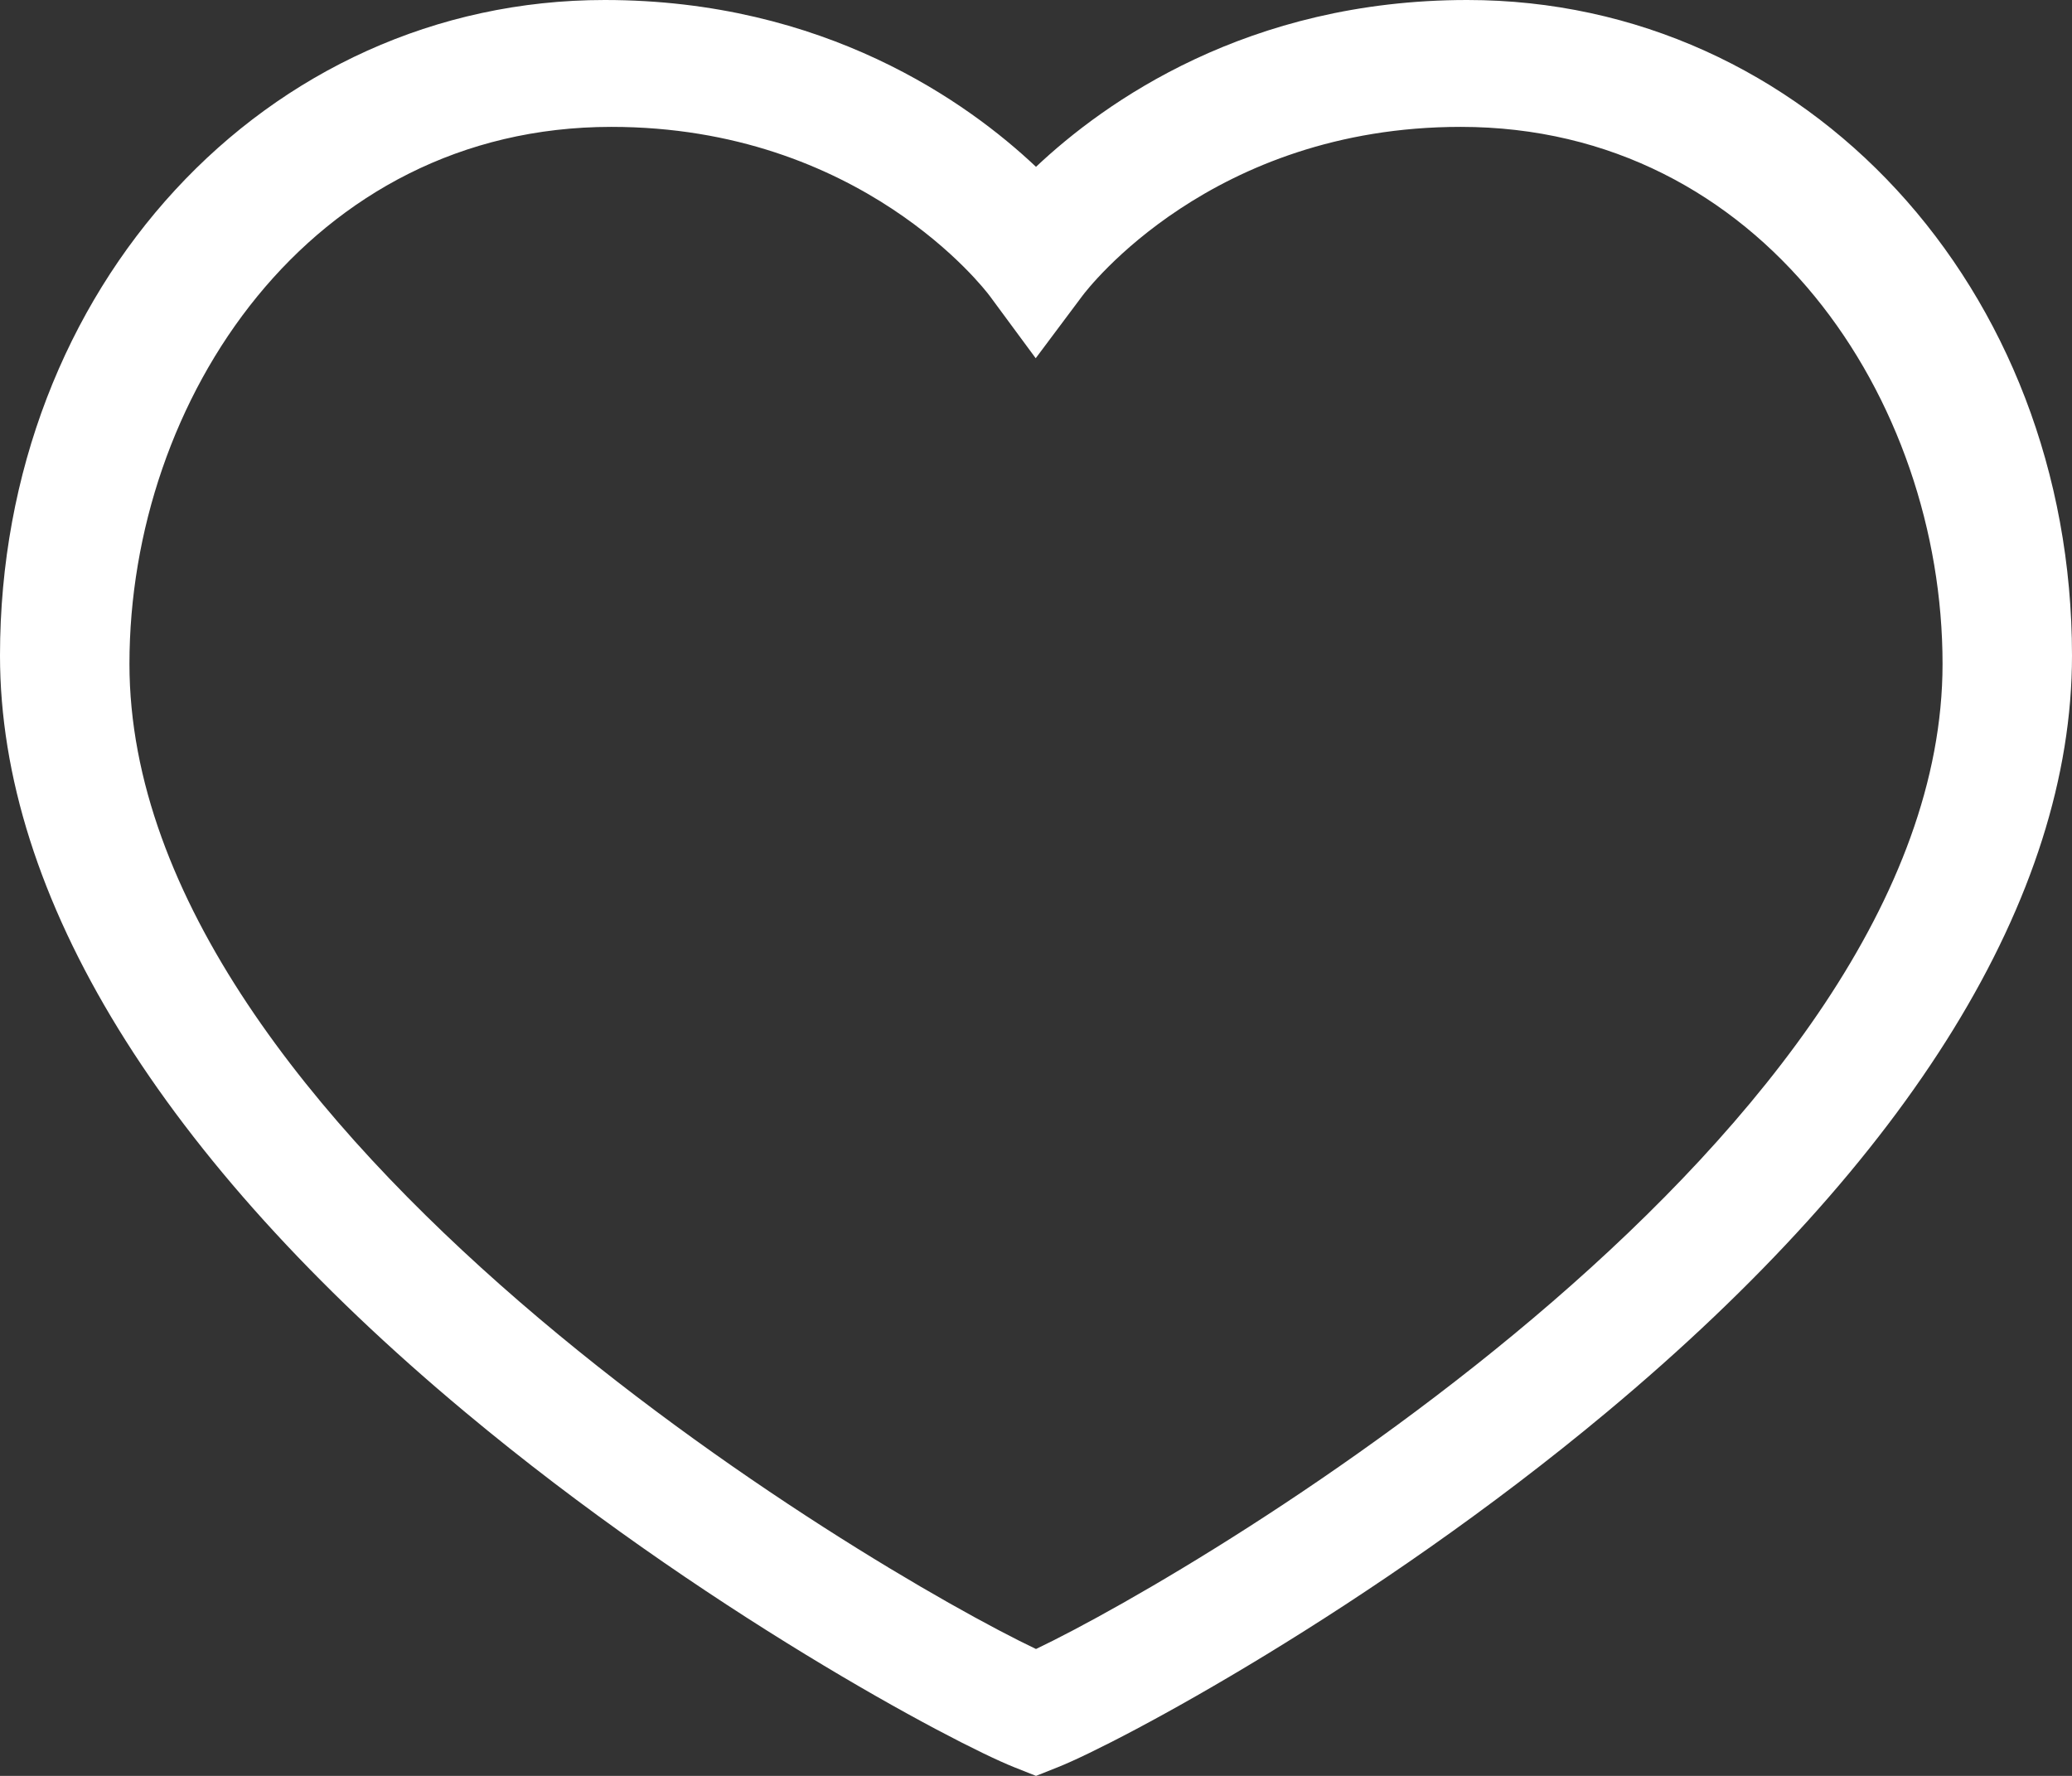 <?xml version="1.0" encoding="UTF-8"?>
<svg width="21px" height="18px" viewBox="0 0 21 18" version="1.1" xmlns="http://www.w3.org/2000/svg" xmlns:xlink="http://www.w3.org/1999/xlink">
    <rect x="0" y="0" width="21" height="18" fill="#333333" stroke="none"/>
    <!-- Generator: Sketch 61.2 (89653) - https://sketch.com -->
    <title>assets/icons/product_heart_empty</title>
    <desc>Created with Sketch.</desc>
    <g id="Page-1" stroke="none" stroke-width="1" fill="none" fill-rule="evenodd">
        <g id="gp_000_HOME_desktop_v07" transform="translate(-864, -808)" fill="#FFFFFF">
            <g id="CONTENT---GUITARS" transform="translate(150, 732)">
                <g id="002" transform="translate(390, 61)">
                    <g id="ICON" transform="translate(324, 15)">
                        <path d="M6.196,1.286 C3.139,1.286 1.312,4.053 1.312,6.729 C1.312,11.47 8.793,15.9 10.5,16.714 C12.207,15.9 19.688,11.47 19.688,6.729 C19.688,4.053 17.861,1.286 14.804,1.286 C12.278,1.286 11.021,2.93 10.969,3 L10.497,3.631 L10.03,2.998 C9.979,2.93 8.722,1.286 6.196,1.286 L6.196,1.286 Z M10.5,18 L10.276,17.911 C9.663,17.666 7.104,16.307 4.717,14.315 C1.631,11.741 0,9.089 0,6.645 C0,2.919 2.692,0 6.129,0 C8.357,0 9.807,1.036 10.5,1.691 C11.194,1.036 12.643,0 14.871,0 C18.308,0 21,2.919 21,6.645 C21,9.089 19.369,11.741 16.283,14.315 C13.896,16.307 11.337,17.666 10.724,17.911 L10.5,18 Z" id="/assets/icons/product_heart_empty"></path>
                    </g>
                </g>
            </g>
        </g>
    </g>
</svg>